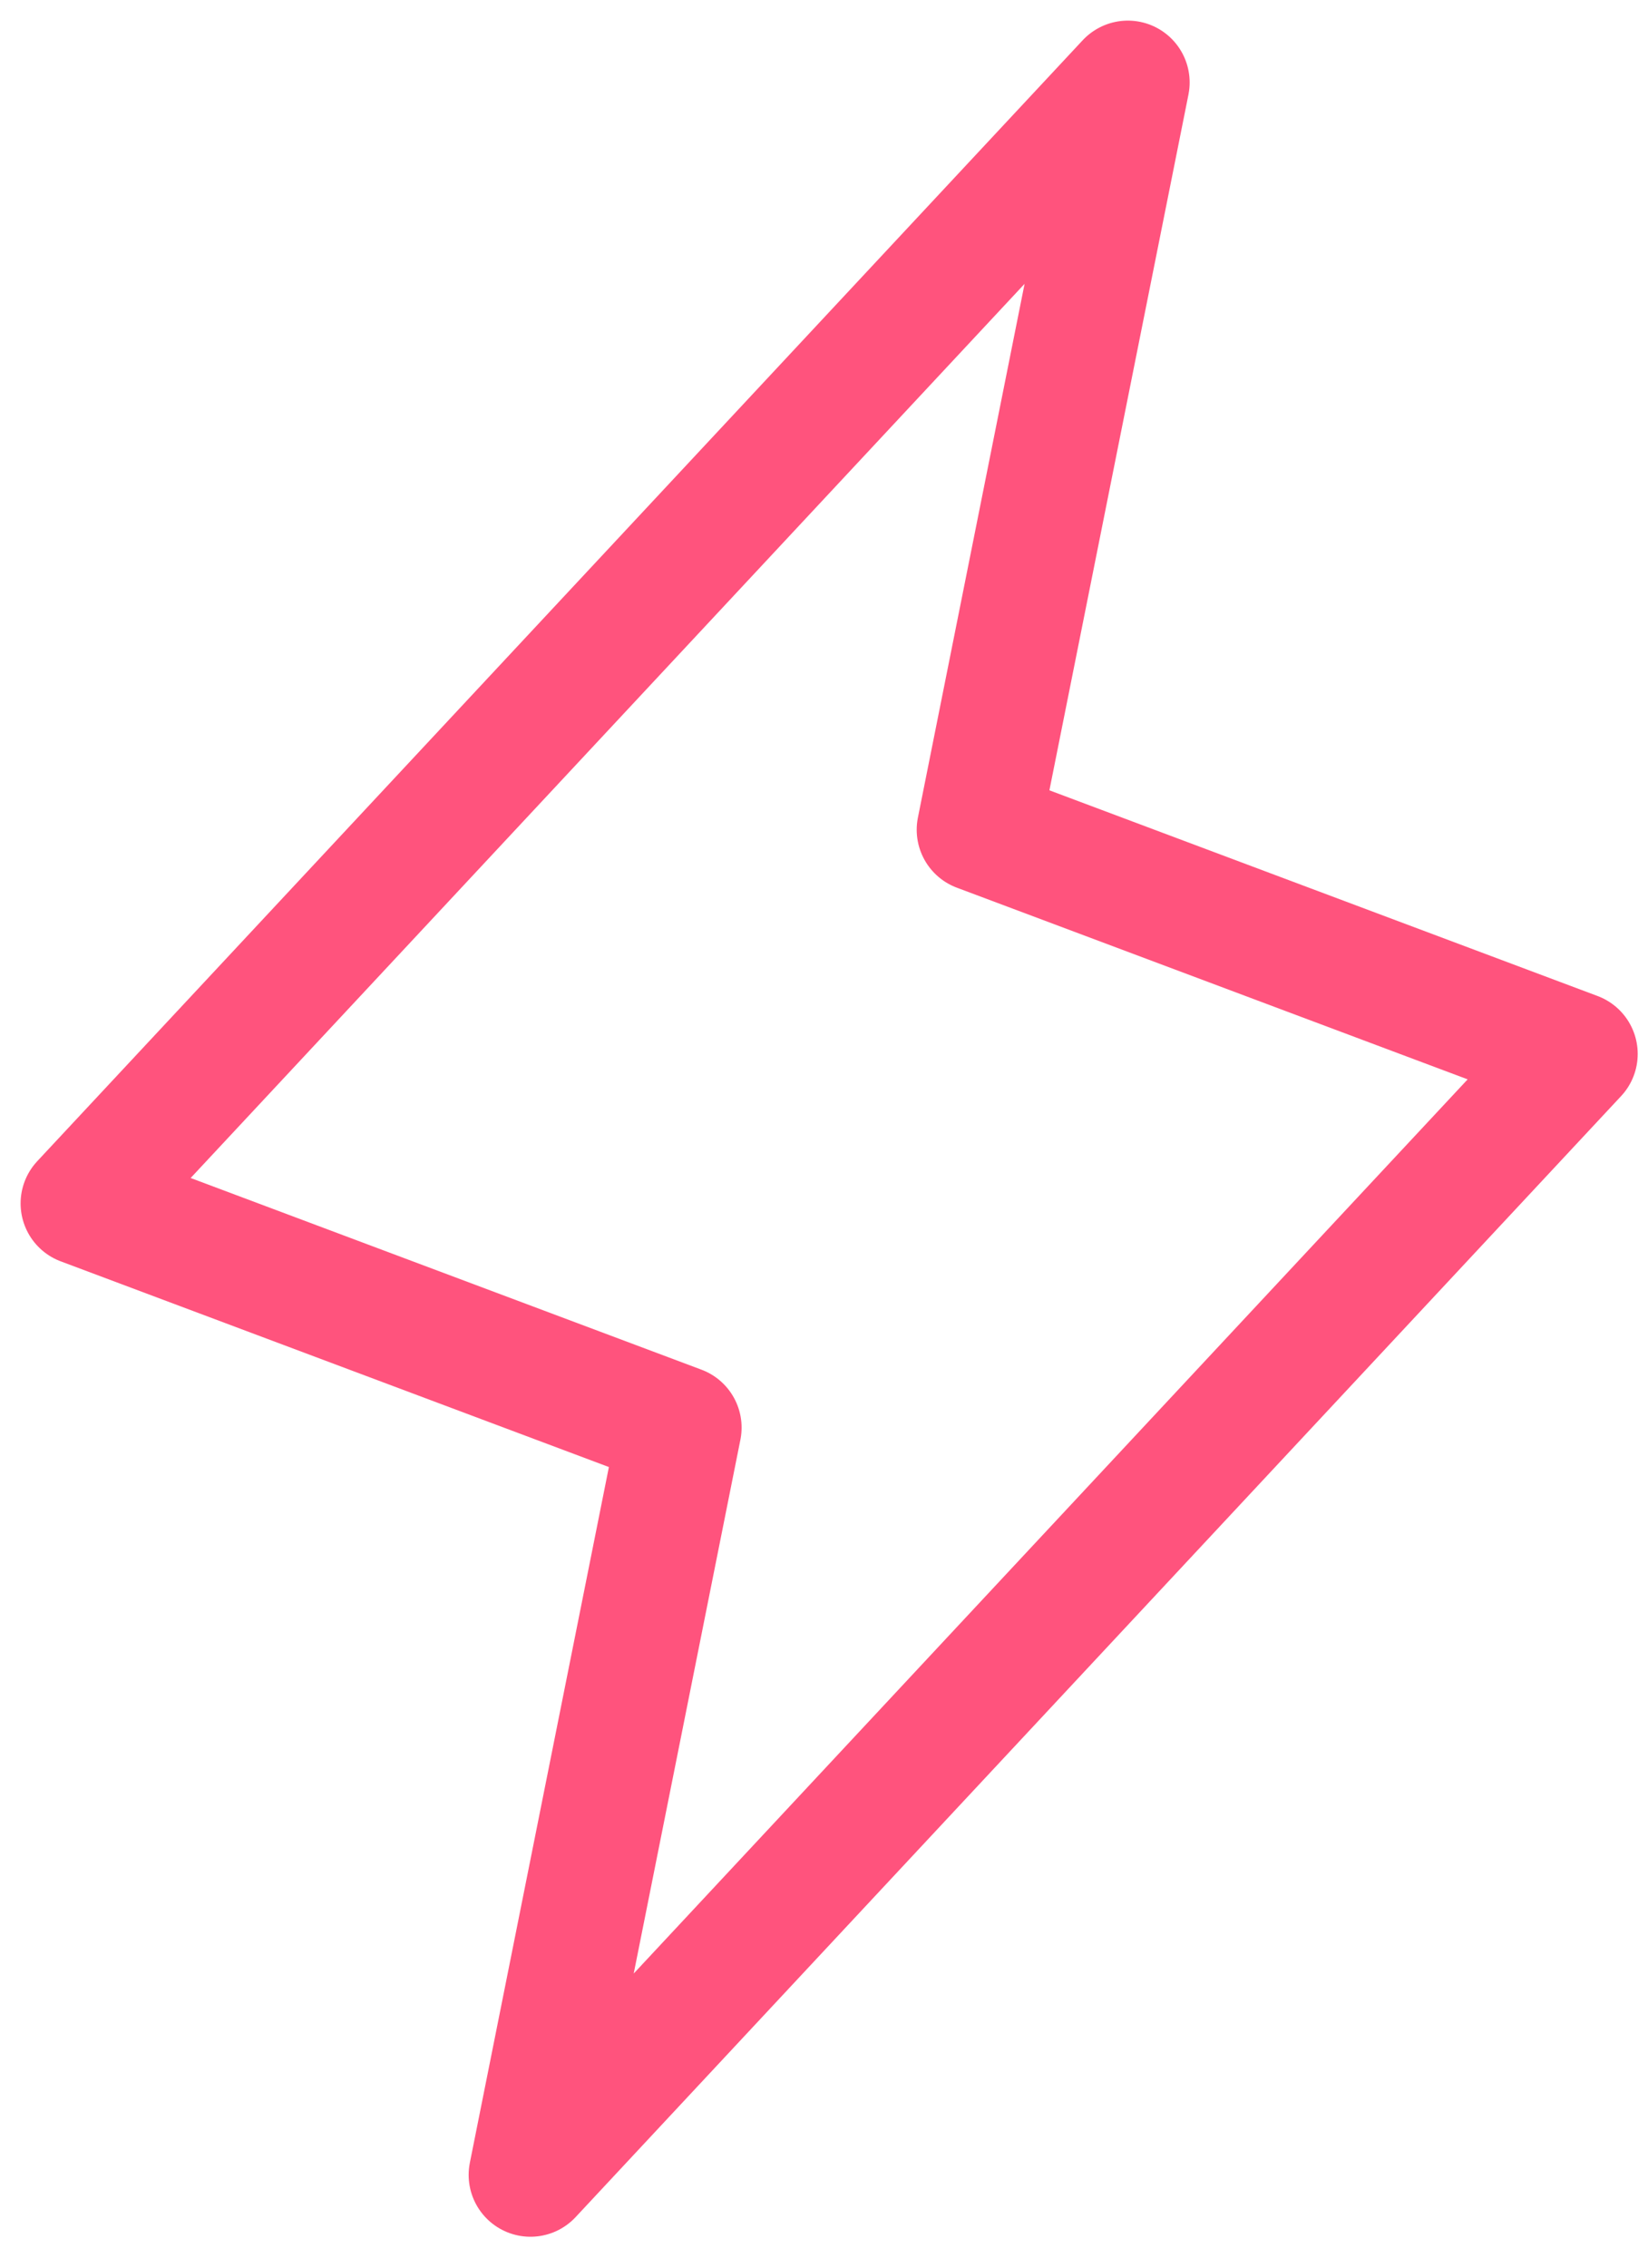 <?xml version="1.0" encoding="UTF-8"?> <svg xmlns="http://www.w3.org/2000/svg" width="40" height="55" viewBox="0 0 40 55" fill="none"> <path d="M12.875 52.75L16.5 34.625L2 29.188L27.375 2L23.75 20.125L38.25 25.562L12.875 52.75Z" stroke="#FF537D" stroke-width="3" stroke-linecap="round" stroke-linejoin="round"></path> </svg> 